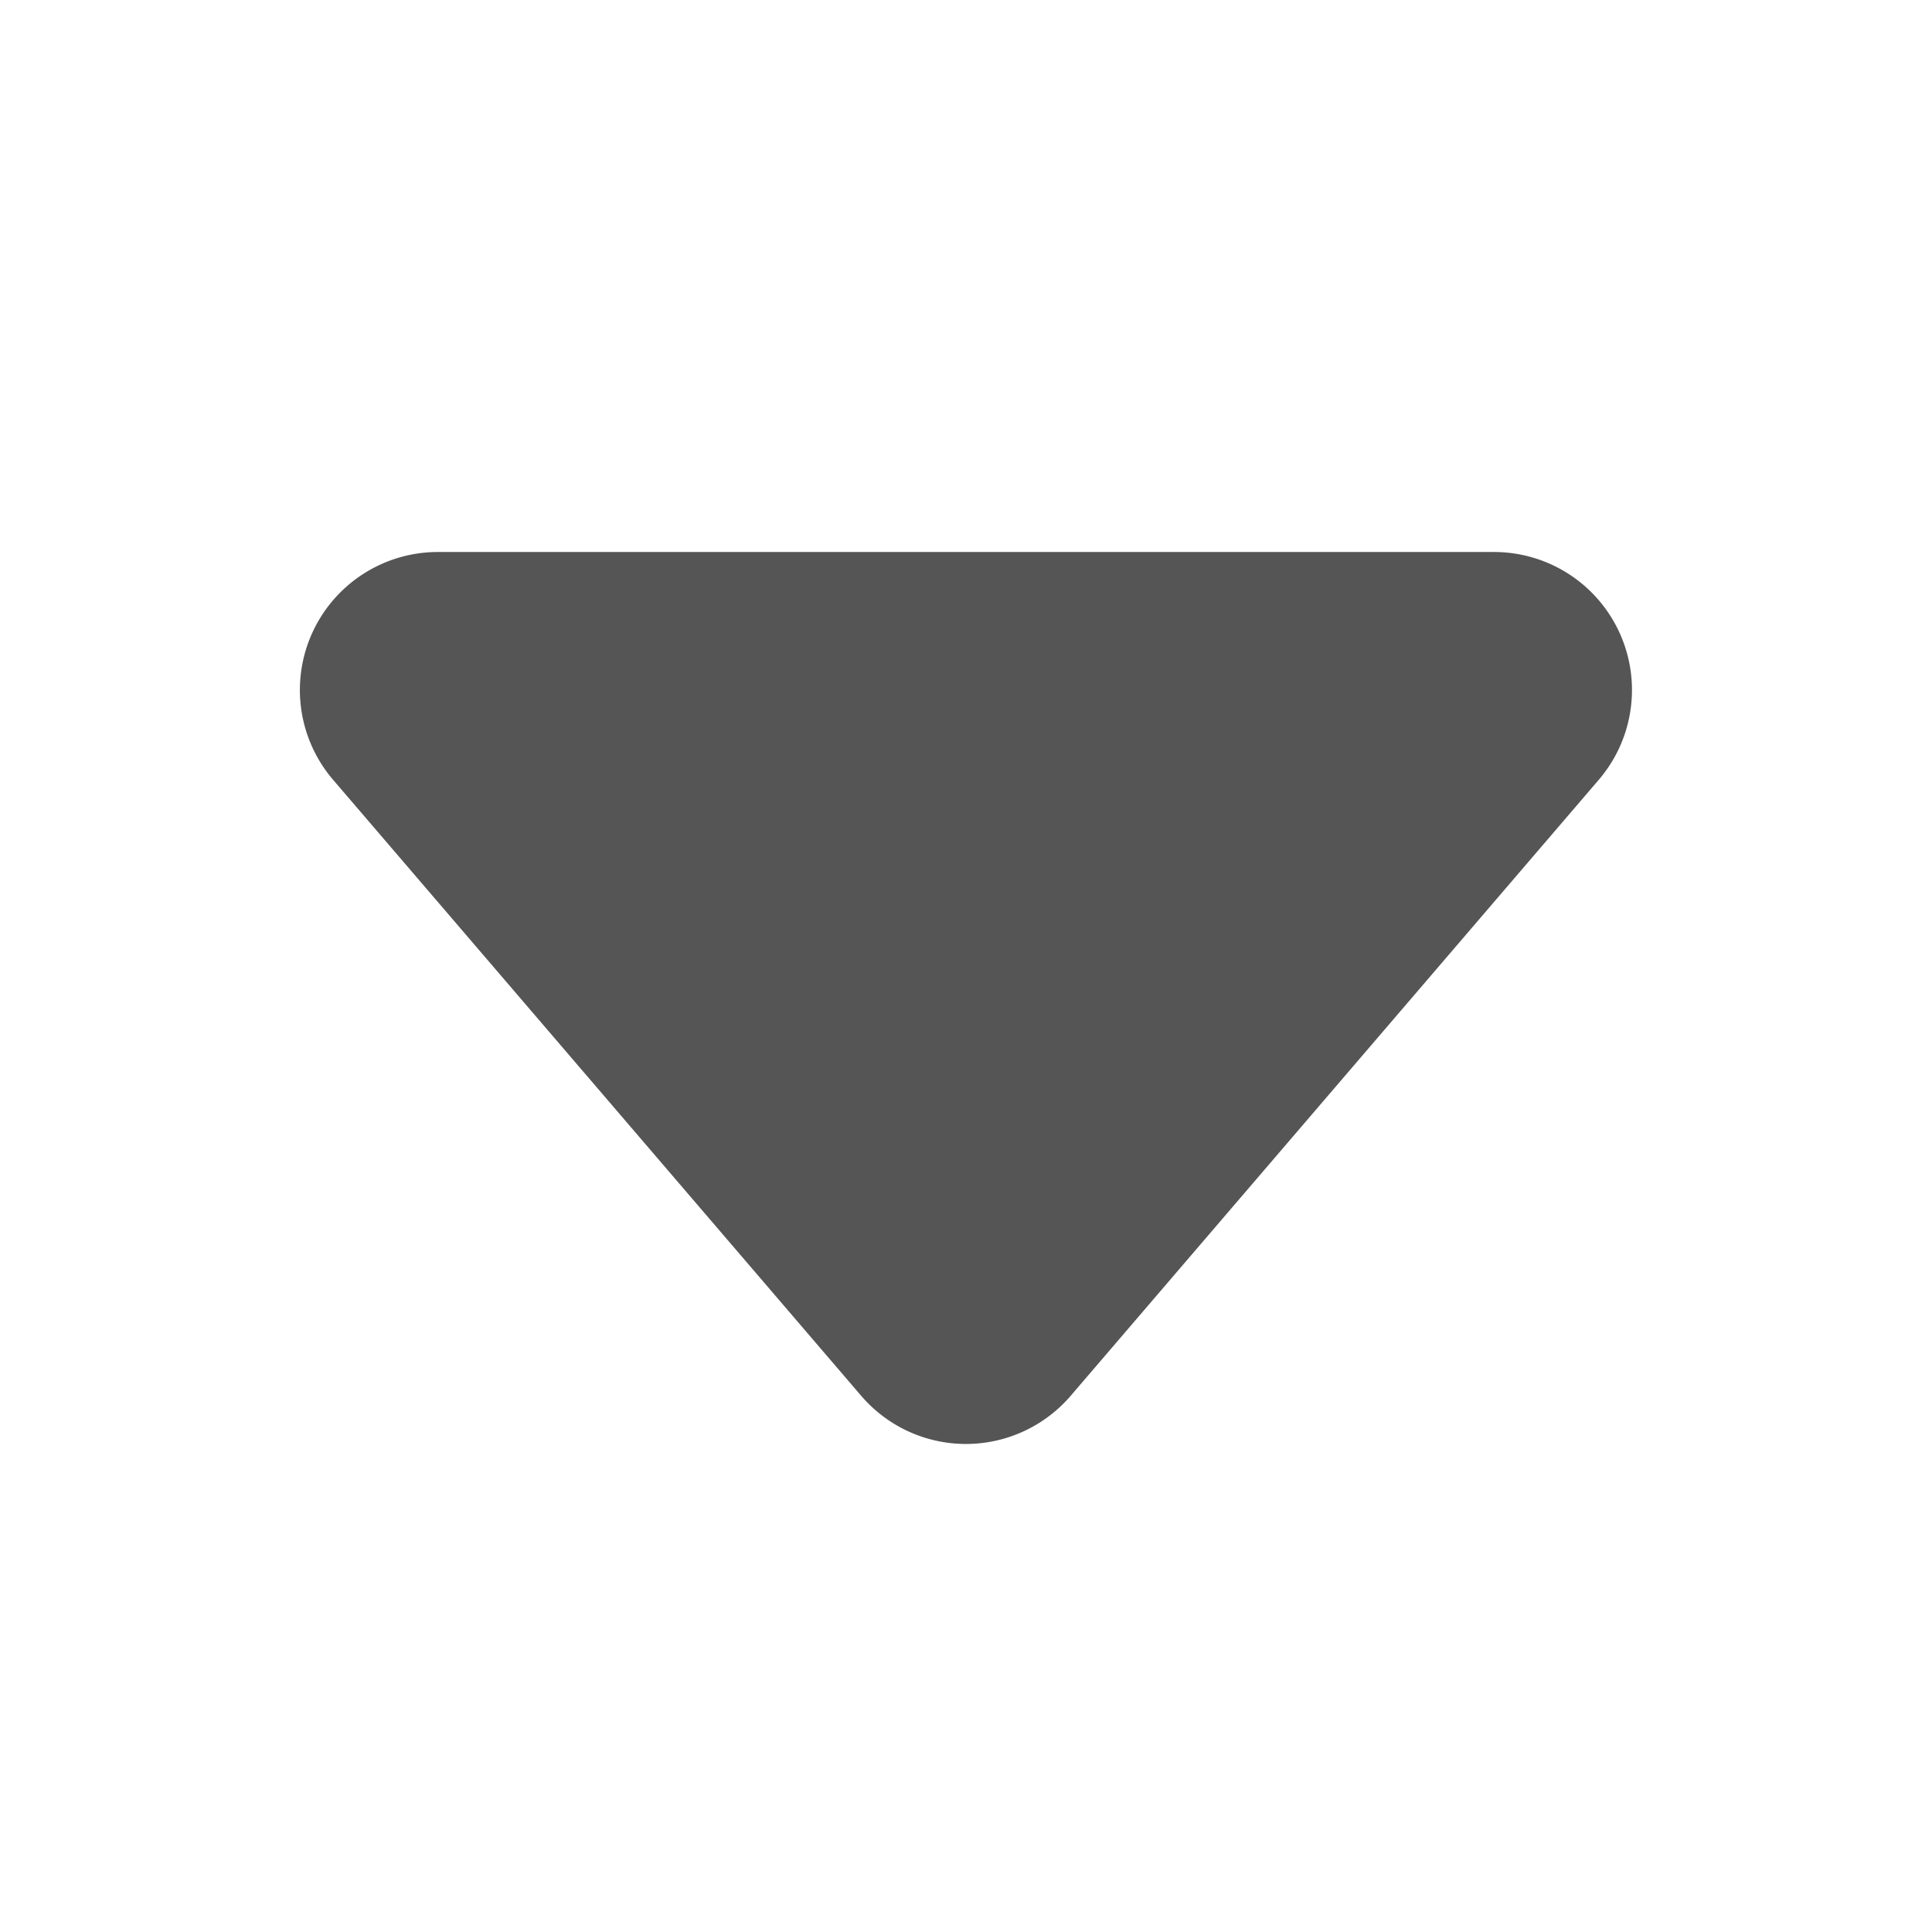 <svg xmlns="http://www.w3.org/2000/svg" width="14" height="14" viewBox="0 0 14 14">
    <path data-name="다각형 36" d="M5.241.886a1 1 0 0 1 1.519 0l3.826 4.463A1 1 0 0 1 9.826 7H2.174a1 1 0 0 1-.759-1.651z" transform="rotate(180 6.5 5.5)" style="fill:#555"/>
</svg>
